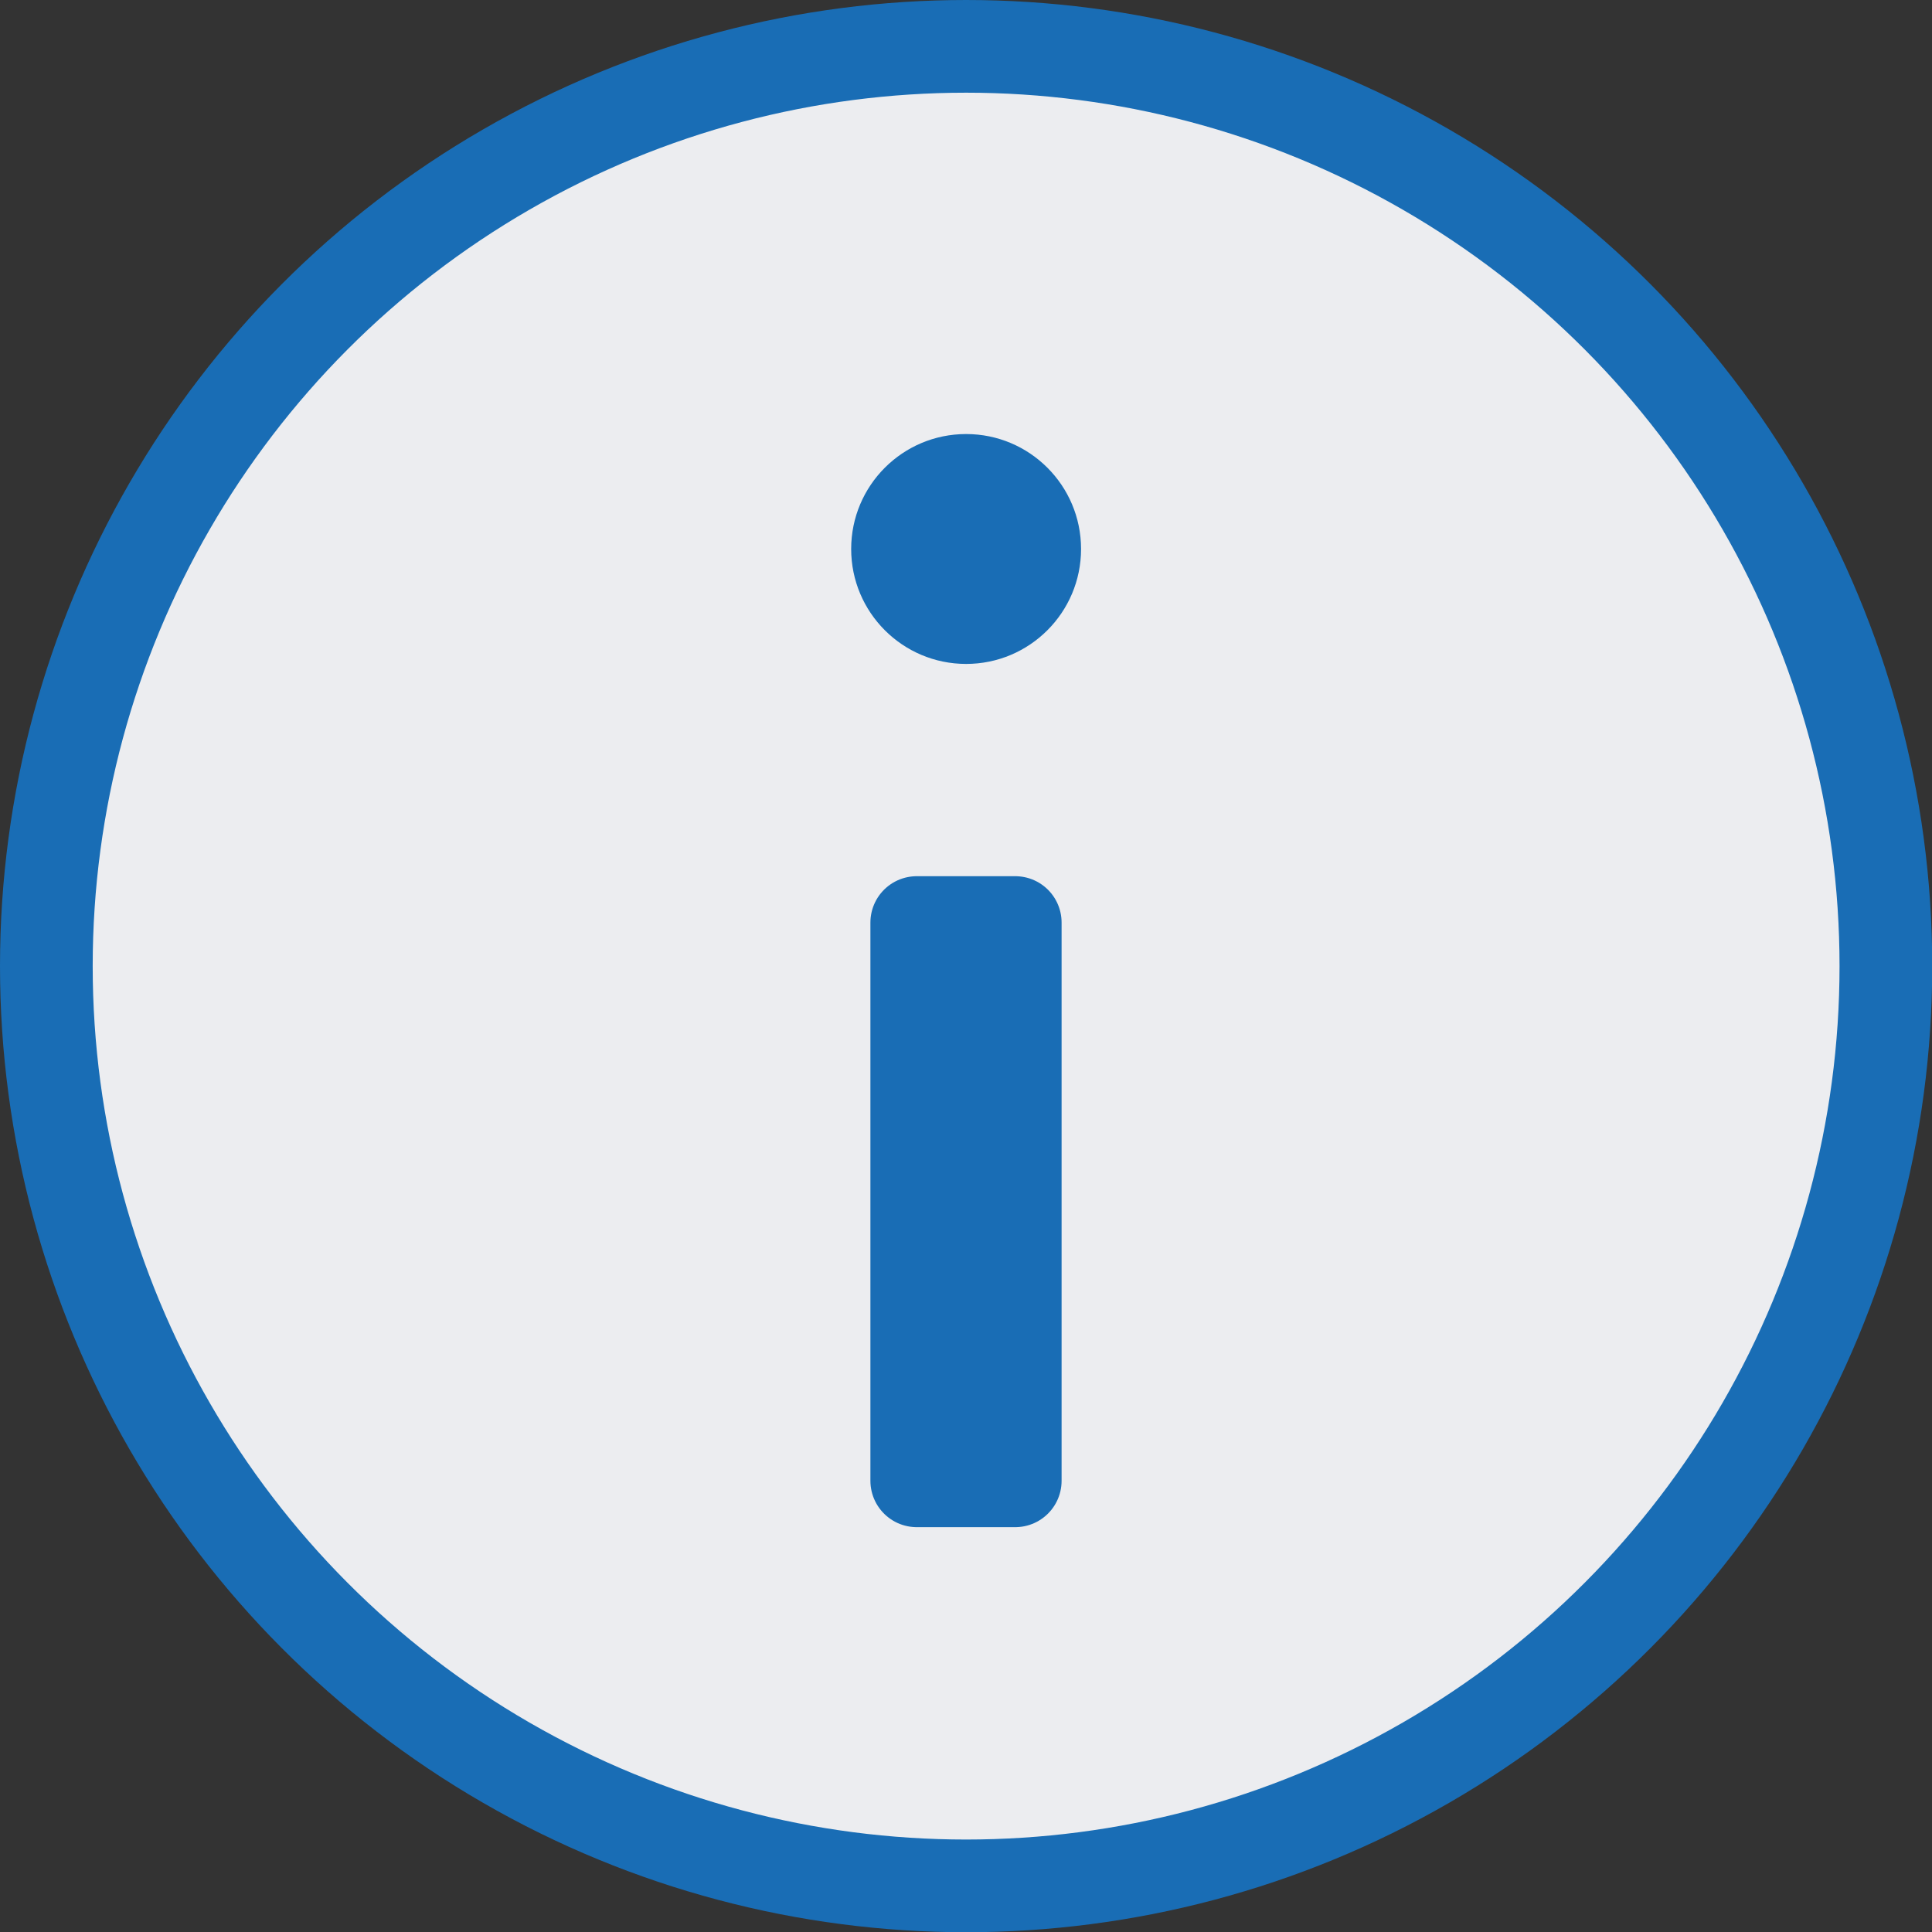 <?xml version="1.0" encoding="UTF-8"?>
<svg id="Ebene_2" data-name="Ebene 2" xmlns="http://www.w3.org/2000/svg" viewBox="0 0 83.37 83.37">
  <rect x="0" y="0" width="83.37" height="83.37" fill="#333333" stroke="none"/>
  <defs>
    <style>
      .cls-1 {
        stroke-linecap: round;
        stroke-linejoin: round;
      }

      .cls-1, .cls-2 {
        stroke: #196db5;
        stroke-width: 4px;
      }

      .cls-1, .cls-3 {
        fill: #196db5;
      }

      .cls-2 {
        fill: #ecedf0;
        stroke-miterlimit: 10;
      }

      .cls-3 {
        stroke-width: 0px;
      }
    </style>
  </defs>
  <g id="Layer_1" data-name="Layer 1">
    <g id="info">
      <circle class="cls-2" cx="41.69" cy="41.69" r="39.69"/>
      <rect class="cls-1" x="39.56" y="39.81" width="4.25" height="24.09"/>
      <circle class="cls-3" cx="41.69" cy="23.69" r="4.96"/>
    </g>
  </g>
</svg>